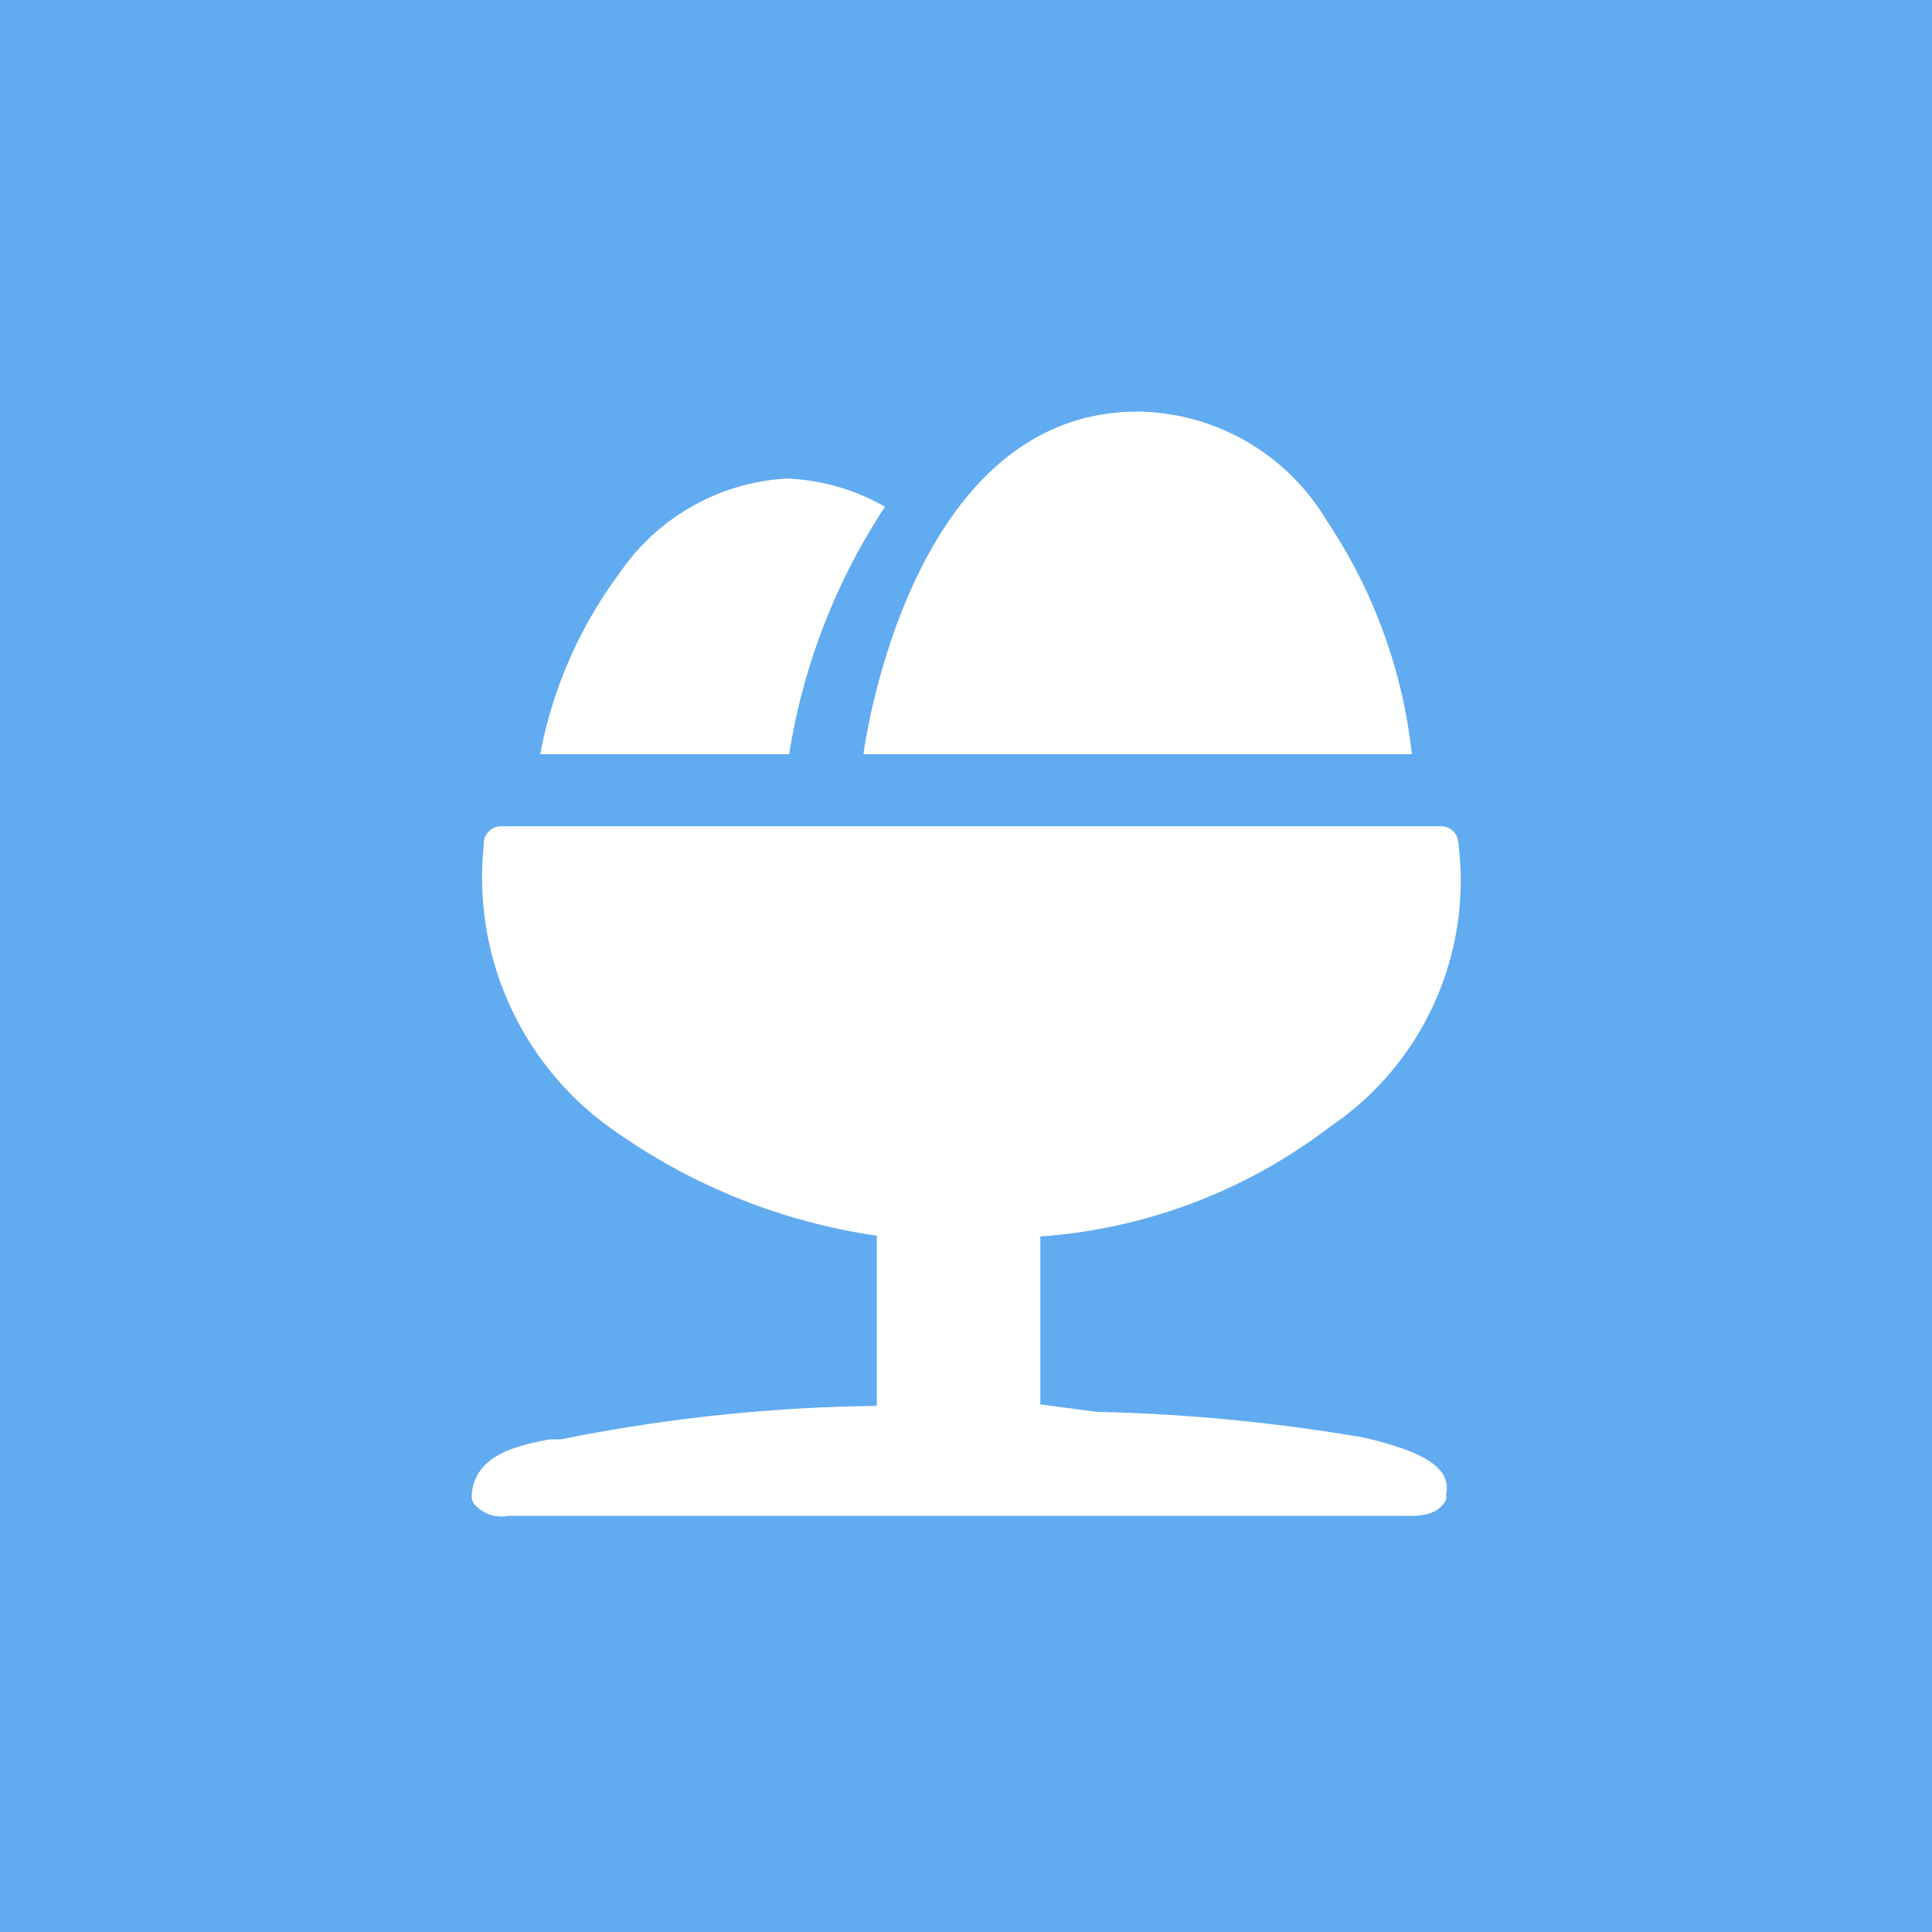<svg xmlns="http://www.w3.org/2000/svg" viewBox="0 0 26 26"><defs><style>.cls-1{fill:#61abf0;}.cls-2,.cls-3{fill:#fff;}.cls-2{fill-rule:evenodd;}</style></defs><title>アセット 14</title><g id="レイヤー_2" data-name="レイヤー 2"><g id="レイヤー1"><rect class="cls-1" width="26" height="26"/><path class="cls-2" d="M11.91,6.82a8.44,8.44,0,0,0-1.29,3.33H7.27A5.9,5.9,0,0,1,8.34,7.71a2.92,2.92,0,0,1,2.25-1.27A2.88,2.88,0,0,1,11.91,6.82Z"/><path class="cls-3" d="M19,19.54a4.49,4.49,0,0,0-.68-.2A24.55,24.55,0,0,0,14.76,19L14,18.9V16.64a7.26,7.26,0,0,0,3.89-1.47,4,4,0,0,0,1.73-3.87.23.23,0,0,0-.22-.18H6.72a.24.24,0,0,0-.21.26,4.15,4.15,0,0,0,1.82,3.88,8.13,8.13,0,0,0,3.47,1.37v2.29a22.75,22.75,0,0,0-4.25.45l-.15,0c-.42.08-1,.2-1.05.73a.18.18,0,0,0,.06.17.48.48,0,0,0,.43.13h.07c1.35,0,2.72,0,4,0h4l2.11,0q1,0,1.95,0c.11,0,.39,0,.49-.22a.19.19,0,0,0,0-.07C19.54,19.77,19.15,19.61,19,19.54Z"/><path class="cls-3" d="M15.37,5.54c-3.16-.06-3.75,4.61-3.75,4.61H19A7,7,0,0,0,17.85,7,3,3,0,0,0,15.37,5.54Z"/></g></g></svg>
